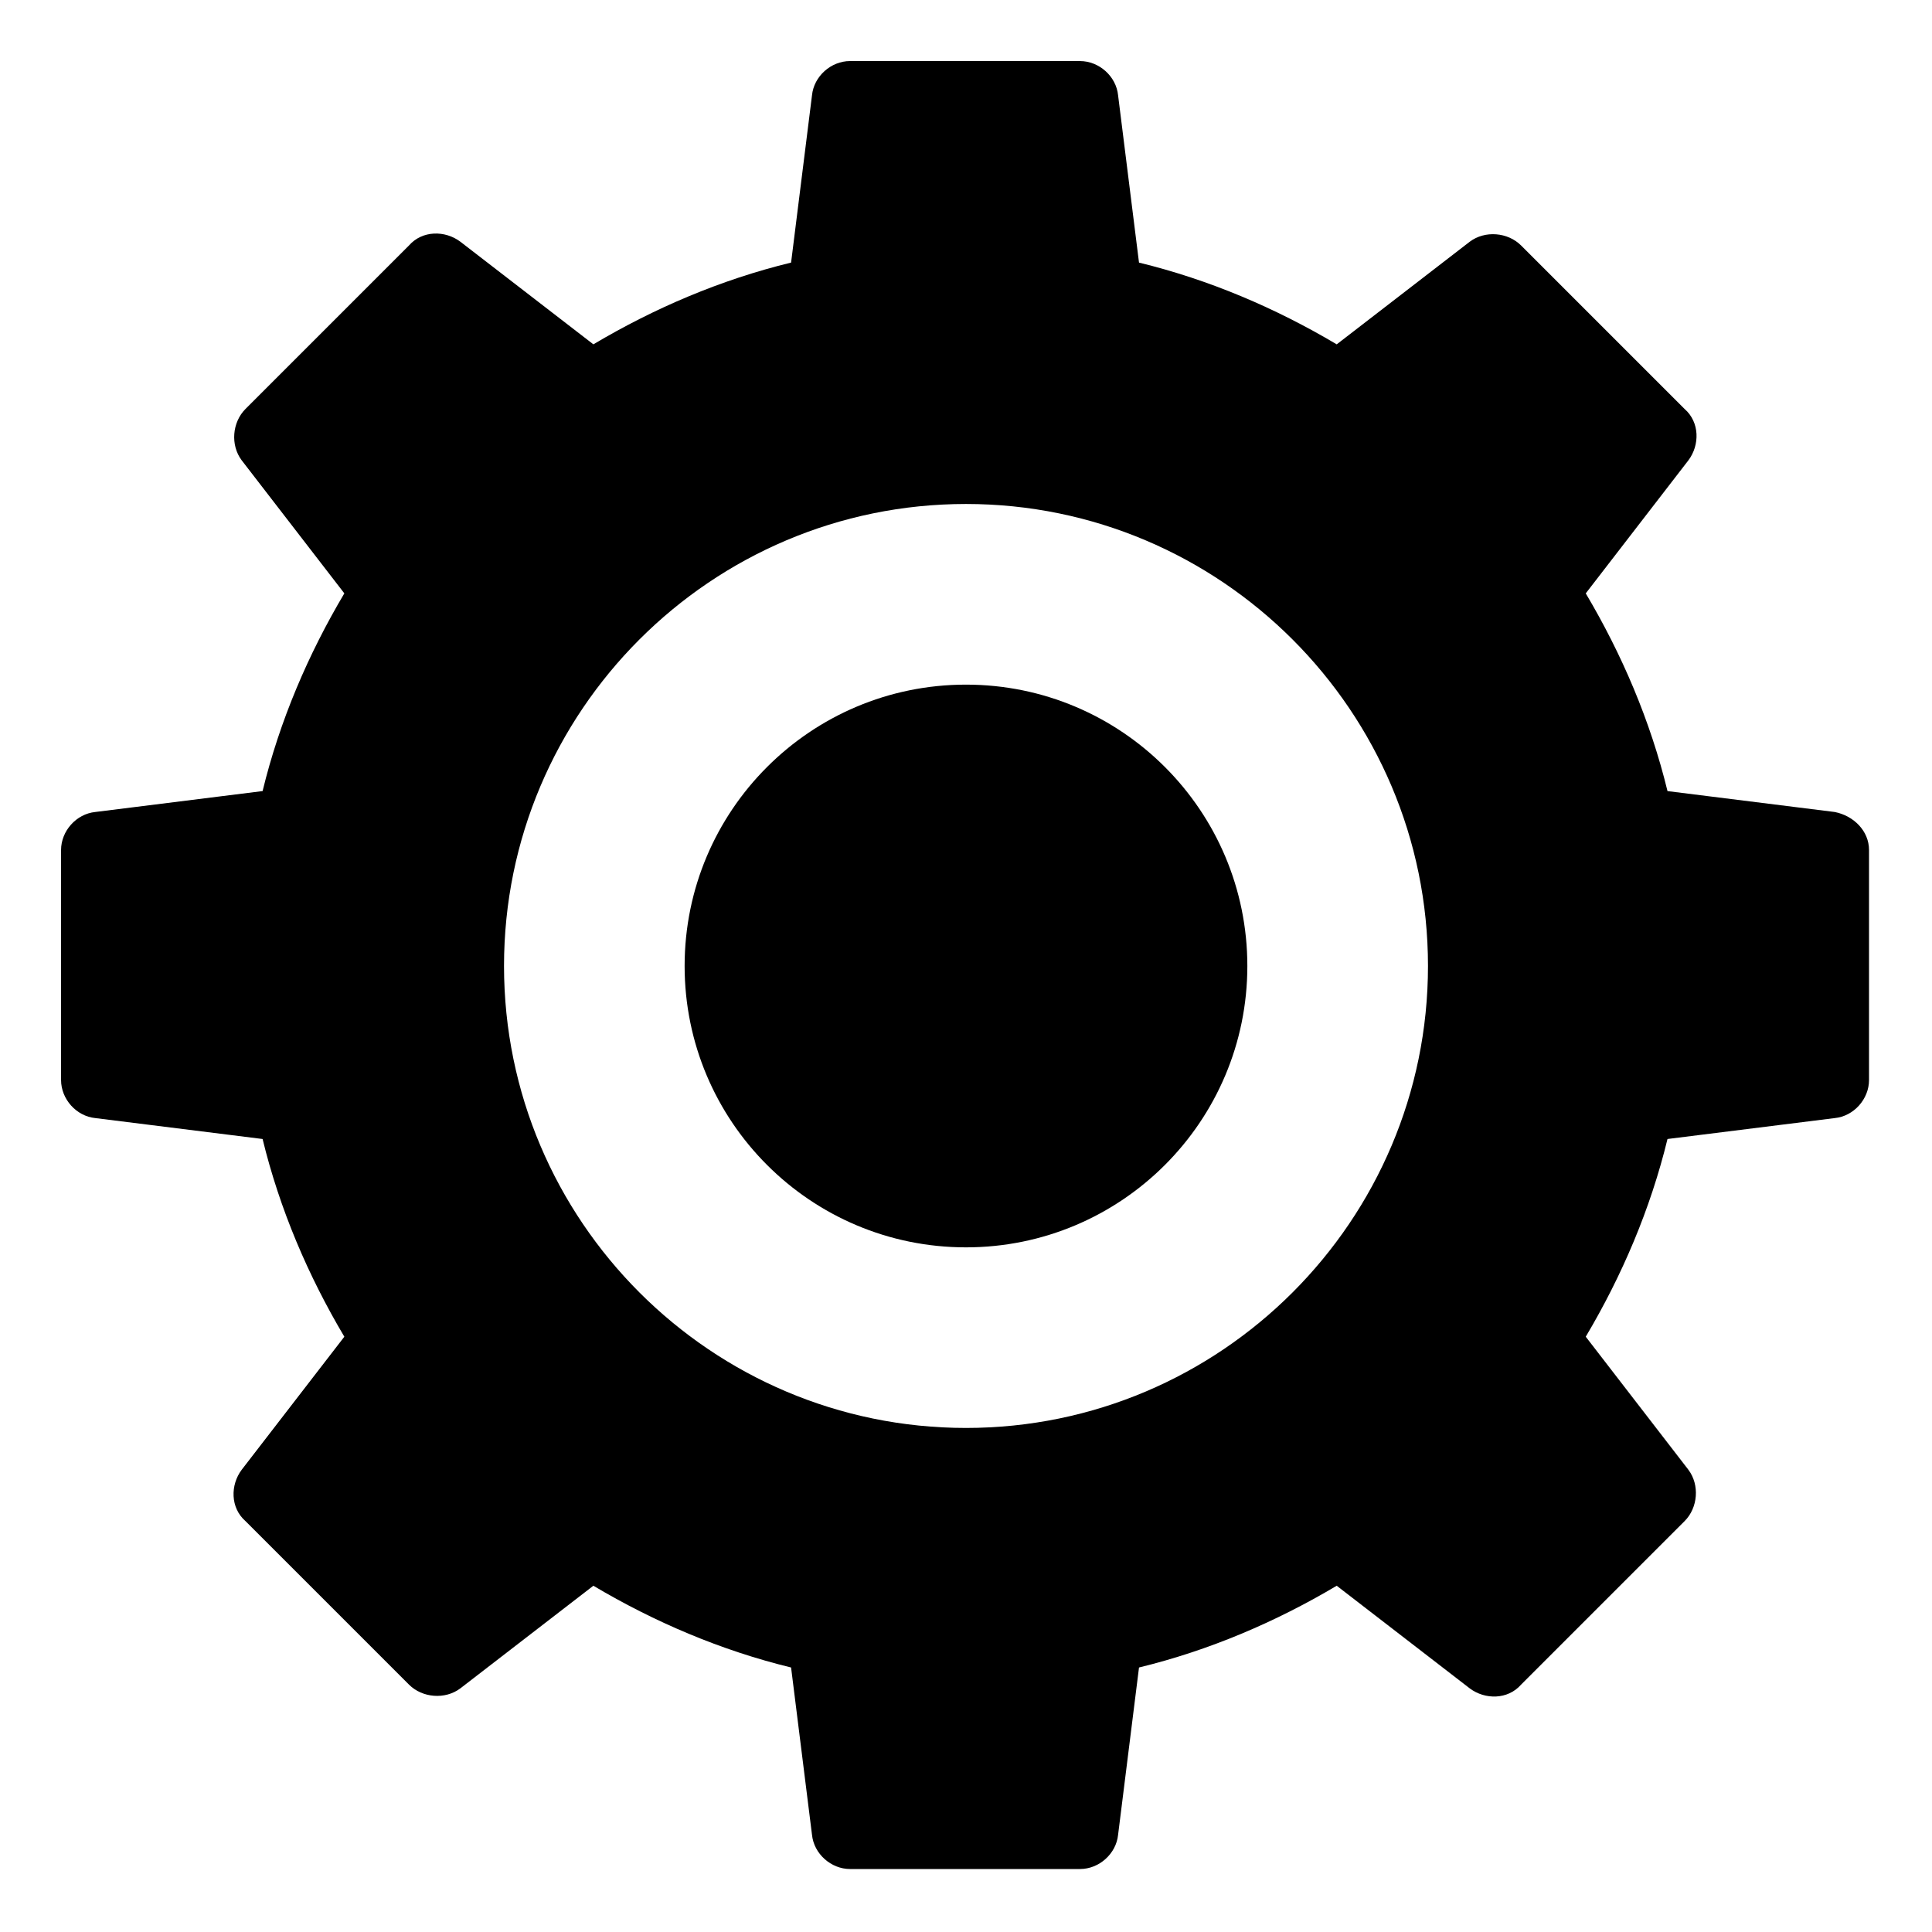 <?xml version="1.0" encoding="UTF-8"?>
<!-- The Best Svg Icon site in the world: iconSvg.co, Visit us! https://iconsvg.co -->
<svg fill="#000000" width="800px" height="800px" version="1.1" viewBox="144 144 512 512" xmlns="http://www.w3.org/2000/svg">
 <g>
  <path d="m630.24 359.19-44.336-5.543c-4.535-18.641-12.09-36.273-21.664-52.395l27.207-35.266c3.023-4.031 3.023-10.078-1.008-13.602l-43.328-43.328c-3.527-3.527-9.574-4.031-13.602-1.008l-35.266 27.207c-16.121-9.574-33.754-17.129-52.395-21.664l-5.543-44.336c-0.504-5.039-5.039-9.07-10.078-9.07l-60.961-0.004c-5.039 0-9.574 4.031-10.078 9.07l-5.543 44.336c-18.641 4.535-36.273 12.09-52.395 21.664l-35.266-27.207c-4.031-3.023-10.078-3.023-13.602 1.008l-43.328 43.328c-3.527 3.527-4.031 9.574-1.008 13.602l27.207 35.266c-9.574 16.121-17.129 33.754-21.664 52.395l-44.336 5.543c-5.039 0.504-9.07 5.039-9.07 10.078v60.961c0 5.039 4.031 9.574 9.07 10.078l44.336 5.543c4.535 18.641 12.09 36.273 21.664 52.395l-27.207 35.266c-3.023 4.031-3.023 10.078 1.008 13.602l43.328 43.328c3.527 3.527 9.574 4.031 13.602 1.008l35.266-27.207c16.121 9.574 33.754 17.129 52.395 21.664l5.543 44.336c0.504 5.039 5.039 9.07 10.078 9.07h60.961c5.039 0 9.574-4.031 10.078-9.07l5.543-44.336c18.641-4.535 36.273-12.09 52.395-21.664l35.266 27.207c4.031 3.023 10.078 3.023 13.602-1.008l43.328-43.328c3.527-3.527 4.031-9.574 1.008-13.602l-27.207-35.266c9.574-16.121 17.129-33.754 21.664-52.395l44.336-5.543c5.039-0.504 9.07-5.039 9.07-10.078v-60.961c0-5.039-4.031-9.066-9.07-10.074zm-230.24 163.23c-67.512 0-122.43-54.914-122.43-122.43s54.914-122.43 122.43-122.43c67.508 0 122.43 54.914 122.43 122.43 0 67.508-54.918 122.43-122.43 122.43z"/>
  <path d="m474.56 400c0 41.18-33.383 74.562-74.562 74.562-41.184 0-74.566-33.383-74.566-74.562 0-41.184 33.383-74.566 74.566-74.566 41.18 0 74.562 33.383 74.562 74.566"/>
 </g>
</svg>